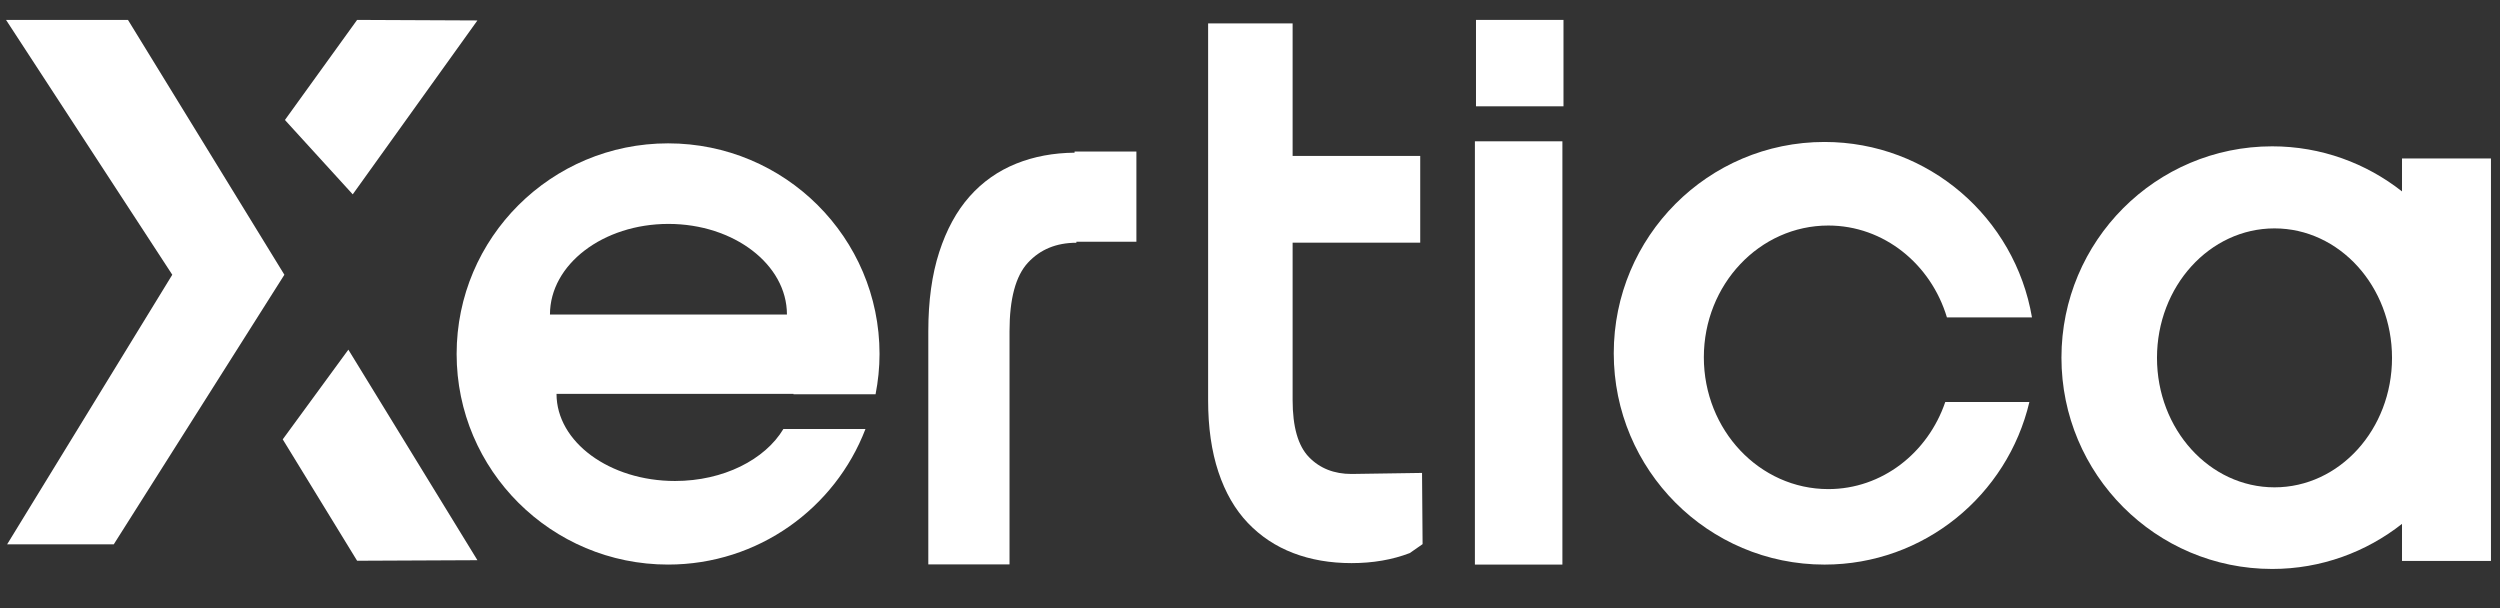 <?xml version="1.0" encoding="utf-8"?>
<!-- Generator: Adobe Illustrator 25.4.1, SVG Export Plug-In . SVG Version: 6.00 Build 0)  -->
<svg version="1.1" id="Layer_1" xmlns="http://www.w3.org/2000/svg" xmlns:xlink="http://www.w3.org/1999/xlink" x="0px" y="0px"
	 viewBox="0 0 1643.776 400" enable-background="new 0 0 1643.776 400" xml:space="preserve">
<rect x="0" y="0" width="1643.776" height="400" fill="#333333" stroke="none"/>
<g>
	<polygon fill="#FFFFFF" points="3.963,13.088 84.142,13.088 186.983,180.645 74.794,357.912 4.68,357.912 113.273,180.645 	"/>
	<polygon fill="#FFFFFF" points="187.338,78.889 231.924,127.788 313.911,13.443 234.803,13.088 	"/>
	<polygon fill="#FFFFFF" points="229.051,229.905 185.904,288.876 234.803,368.7 313.911,368.338 	"/>
	<g>
		<path fill="#FFFFFF" d="M443.826,316.256c-43.026,0-77.909-25.642-77.909-57.265h155.817c0,0.076-0.013,0.152-0.019,0.228h53.979
			c1.668-8.581,2.607-17.422,2.607-26.485c0-76.482-62.25-138.477-139.036-138.477s-139.029,62.002-139.029,138.477
			c0,76.482,62.25,138.478,139.029,138.478c59.307,0,109.804-37.058,129.782-89.135h-53.967
			C503.006,302.195,475.671,316.256,443.826,316.256z M439.513,147.227c43.026,0,77.909,26.676,77.909,59.579H361.605
			C361.605,173.897,396.487,147.227,439.513,147.227z"/>
	</g>
	<rect x="969.76" y="92.912" fill="#FFFFFF" width="57.531" height="278.306"/>
	<rect x="970.477" y="13.088" fill="#FFFFFF" width="57.531" height="56.814"/>
	<g>
		<path fill="#FFFFFF" d="M1202.129,321.583c-45.195,0-81.835-38.796-81.835-86.648s36.639-86.648,81.835-86.648
			c36.551,0,67.488,25.388,77.991,60.41h55.926c-11.188-65.478-67.926-115.354-136.423-115.354
			c-76.526,0-138.566,62.205-138.566,138.94s62.04,138.94,138.566,138.94c65.516,0,120.275-45.645,134.717-106.912h-55.305
			C1267.664,297.679,1237.57,321.583,1202.129,321.583z"/>
	</g>
	<g>
		<path fill="#FFFFFF" d="M1579.343,104.176v21.672c-23.536-18.507-53.123-29.638-85.355-29.638
			c-76.526,0-138.566,62.205-138.566,138.94s62.04,138.94,138.566,138.94c32.232,0,61.812-11.131,85.355-29.638v24.361h58.488
			V104.176H1579.343z M1495.511,320.429c-42.671,0-77.268-38.111-77.268-85.126s34.591-85.133,77.268-85.133
			c42.671,0,77.268,38.111,77.268,85.133C1572.779,282.318,1538.188,320.429,1495.511,320.429z"/>
	</g>
	<g>
		<path fill="#FFFFFF" d="M926.931,363.658c-11.518,4.402-24.272,6.596-38.276,6.596c-14.01,0-26.771-2.194-38.282-6.596
			c-11.511-4.402-21.475-11.004-29.878-19.801c-8.404-8.809-14.866-19.978-19.376-33.532c-4.509-13.56-6.767-29.308-6.767-47.269
			V15.365h55.558v87.143h83.902v57.036H849.91v103.512c0,17.6,3.577,30.101,10.737,37.496c7.16,7.389,16.496,11.086,28.014,11.086
			l46.343-0.685l0.368,46.819"/>
	</g>
	<path fill="#FFFFFF" d="M747.184,99.622h-40.629v0.767c-13.89,0.133-26.663,2.493-38.295,7.16
		c-11.968,4.807-22.217,12.012-30.741,21.627c-8.53,9.609-15.183,21.805-19.965,36.576c-4.789,14.778-7.18,32.13-7.18,52.07v153.268
		h53.396V217.83c0-21.361,4.046-36.405,12.126-45.132c8.08-8.721,18.697-13.084,31.857-13.084v-0.666h39.443V99.622H747.184z"/>
</g>
</svg>

